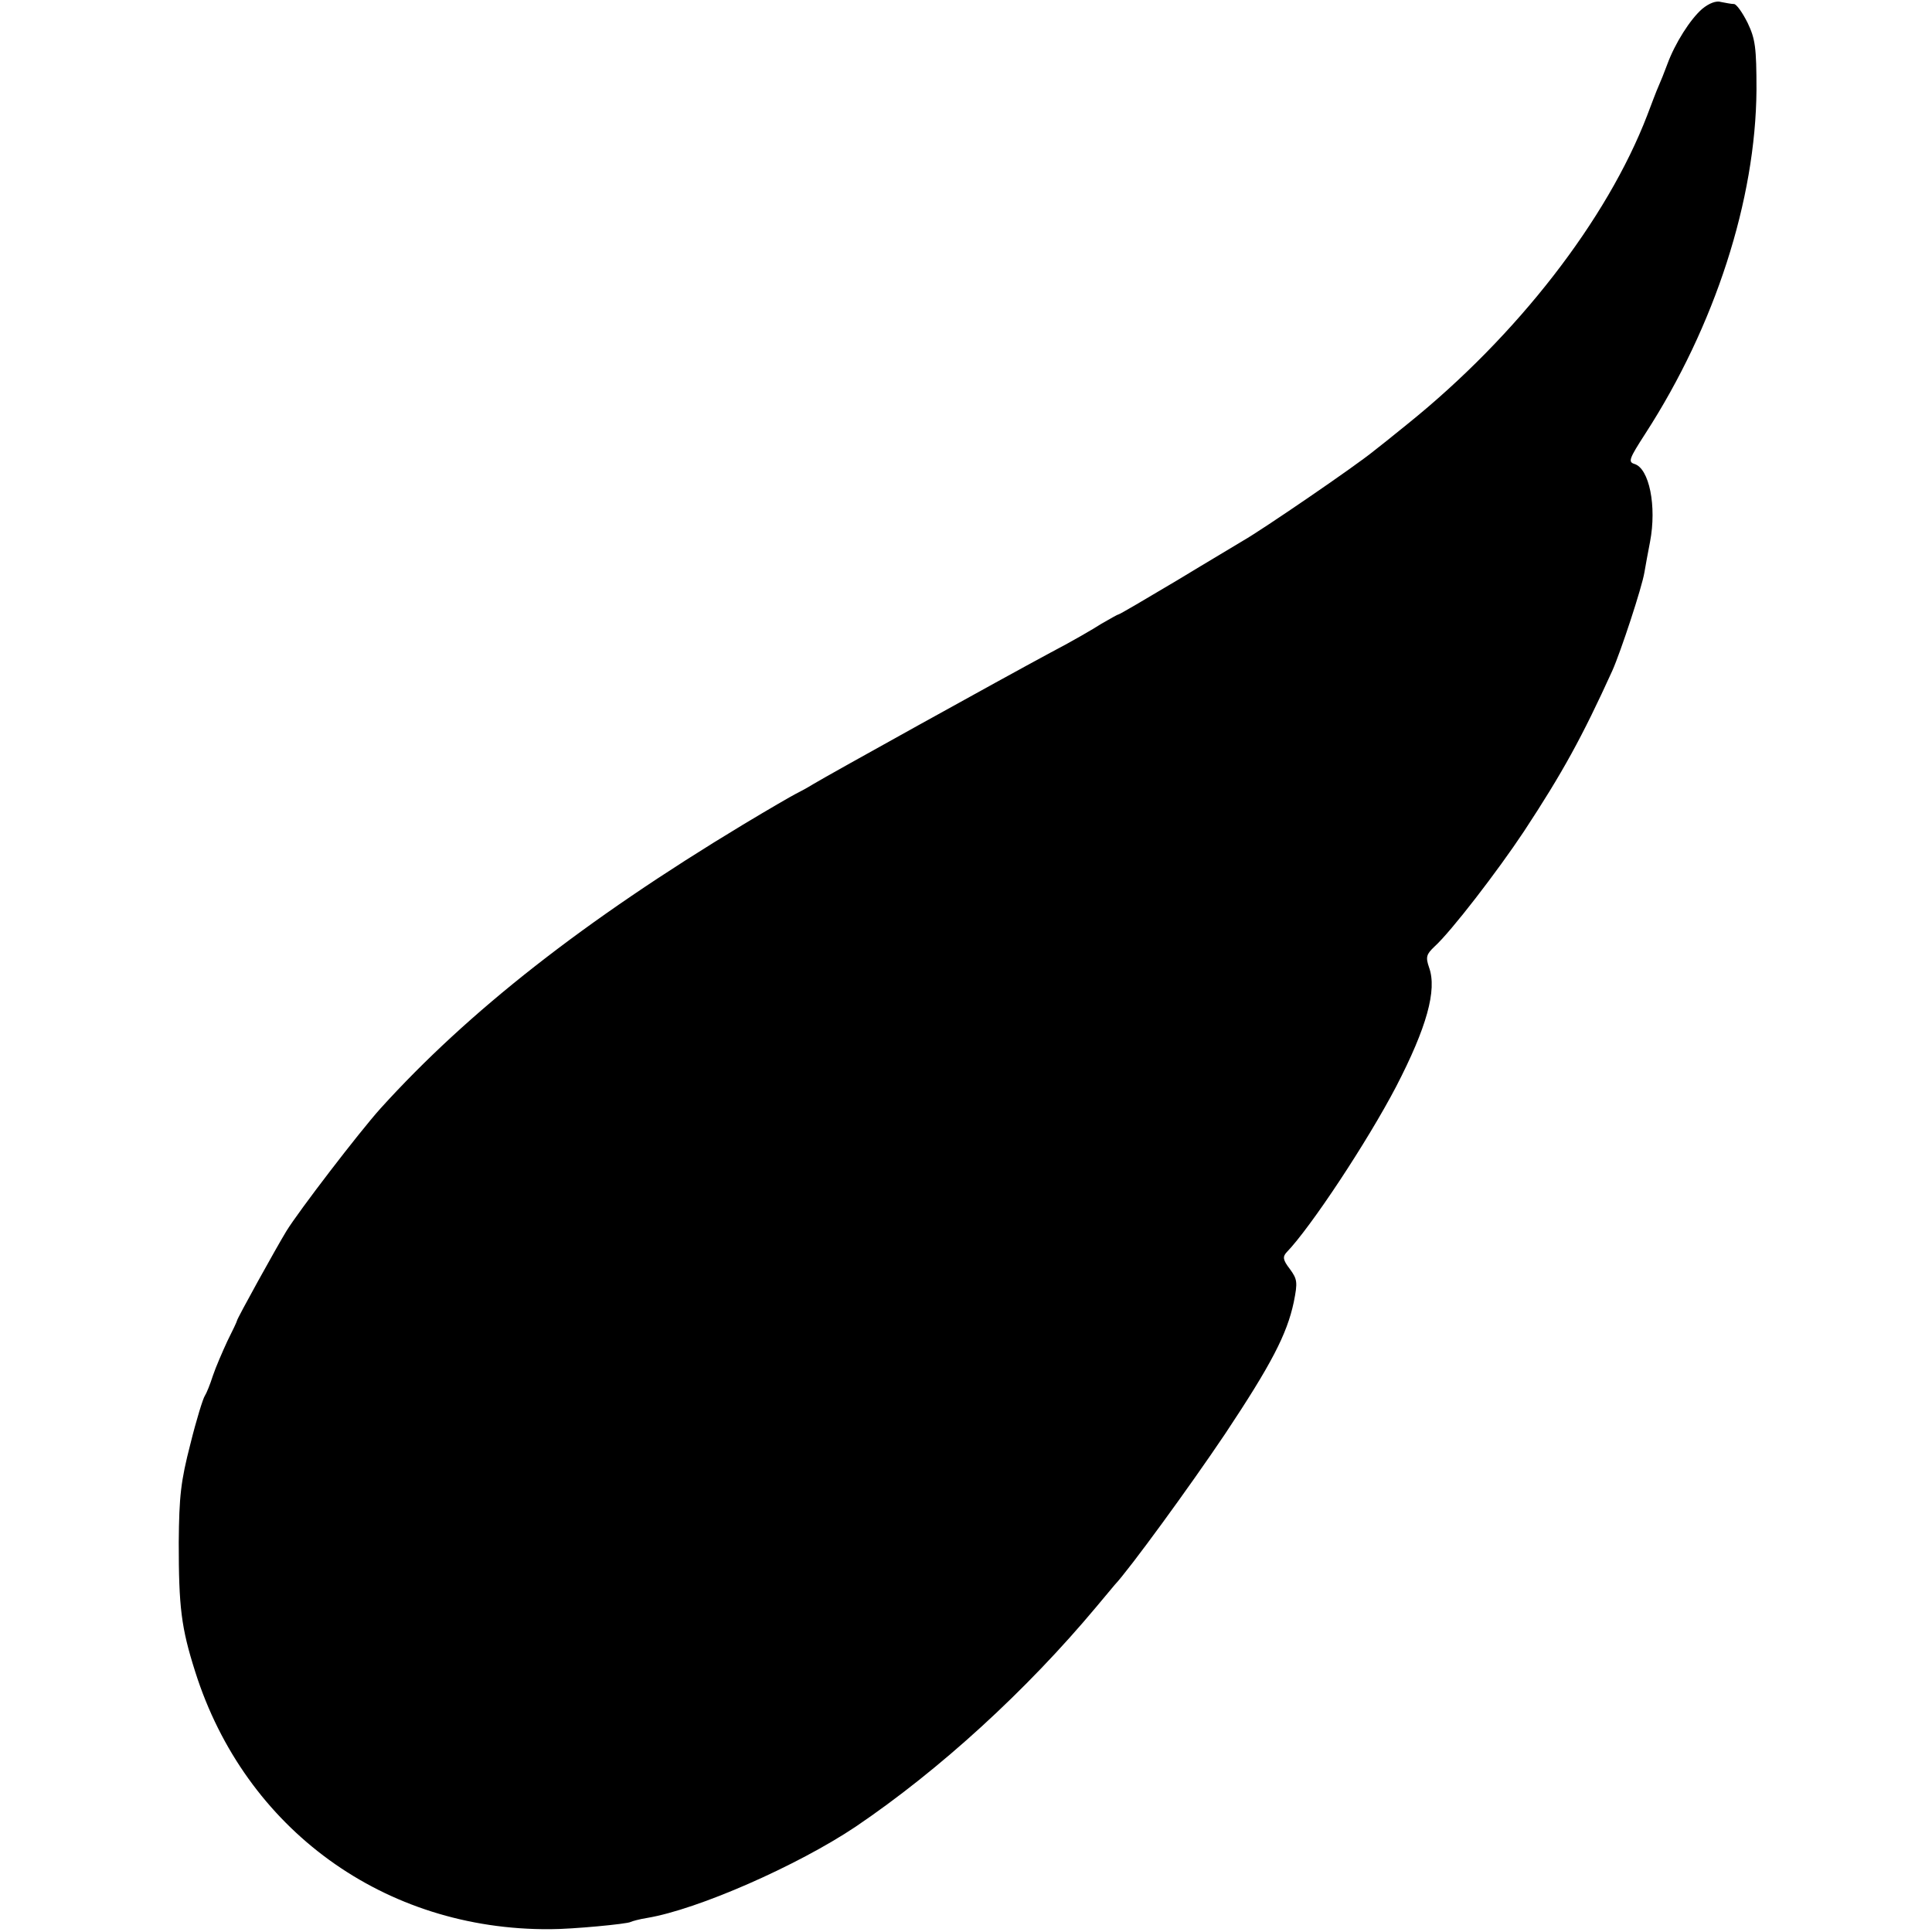 <?xml version="1.0" standalone="no"?>
<!DOCTYPE svg PUBLIC "-//W3C//DTD SVG 20010904//EN"
 "http://www.w3.org/TR/2001/REC-SVG-20010904/DTD/svg10.dtd">
<svg version="1.0" xmlns="http://www.w3.org/2000/svg"
 width="481pt" height="481pt" viewBox="0 0 481 481"
 preserveAspectRatio="xMidYMid meet">
<g transform="translate(0,481) scale(0.1,-0.1)"
fill="#000000" stroke="none">
<path d="M4238 4788 c-30 -26 -68 -86 -87 -138 -7 -19 -17 -44 -22 -55 -5 -11
-17 -43 -28 -72 -100 -260 -323 -548 -596 -768 -38 -31 -77 -62 -85 -68 -45
-37 -279 -197 -325 -223 -11 -7 -84 -50 -163 -98 -79 -47 -145 -86 -148 -86
-2 0 -21 -11 -42 -23 -20 -13 -77 -46 -127 -72 -121 -65 -552 -304 -590 -327
-16 -10 -37 -21 -45 -25 -8 -4 -67 -38 -130 -76 -396 -239 -684 -465 -903
-707 -53 -59 -204 -256 -234 -305 -25 -41 -123 -218 -123 -223 0 -2 -11 -25
-24 -51 -12 -26 -29 -65 -36 -86 -7 -22 -16 -44 -20 -50 -4 -5 -21 -59 -36
-120 -24 -93 -28 -130 -29 -245 0 -161 6 -212 41 -322 124 -392 471 -644 884
-641 55 0 192 13 200 18 4 2 22 7 41 10 126 21 374 130 519 227 210 142 426
340 599 547 20 24 41 49 46 55 36 38 187 245 275 376 115 173 154 248 171 328
10 50 9 57 -10 83 -17 22 -18 30 -8 41 60 62 202 277 273 413 76 147 102 240
82 296 -9 26 -7 33 13 52 42 38 158 189 223 287 96 146 145 235 220 400 21 47
74 208 80 245 3 17 9 51 14 76 17 89 -2 183 -39 194 -16 5 -13 13 27 75 174
269 275 583 277 856 0 106 -3 127 -22 167 -13 26 -28 47 -34 47 -7 0 -21 3
-32 5 -12 4 -30 -3 -47 -17z"/>
</g>
</svg>
